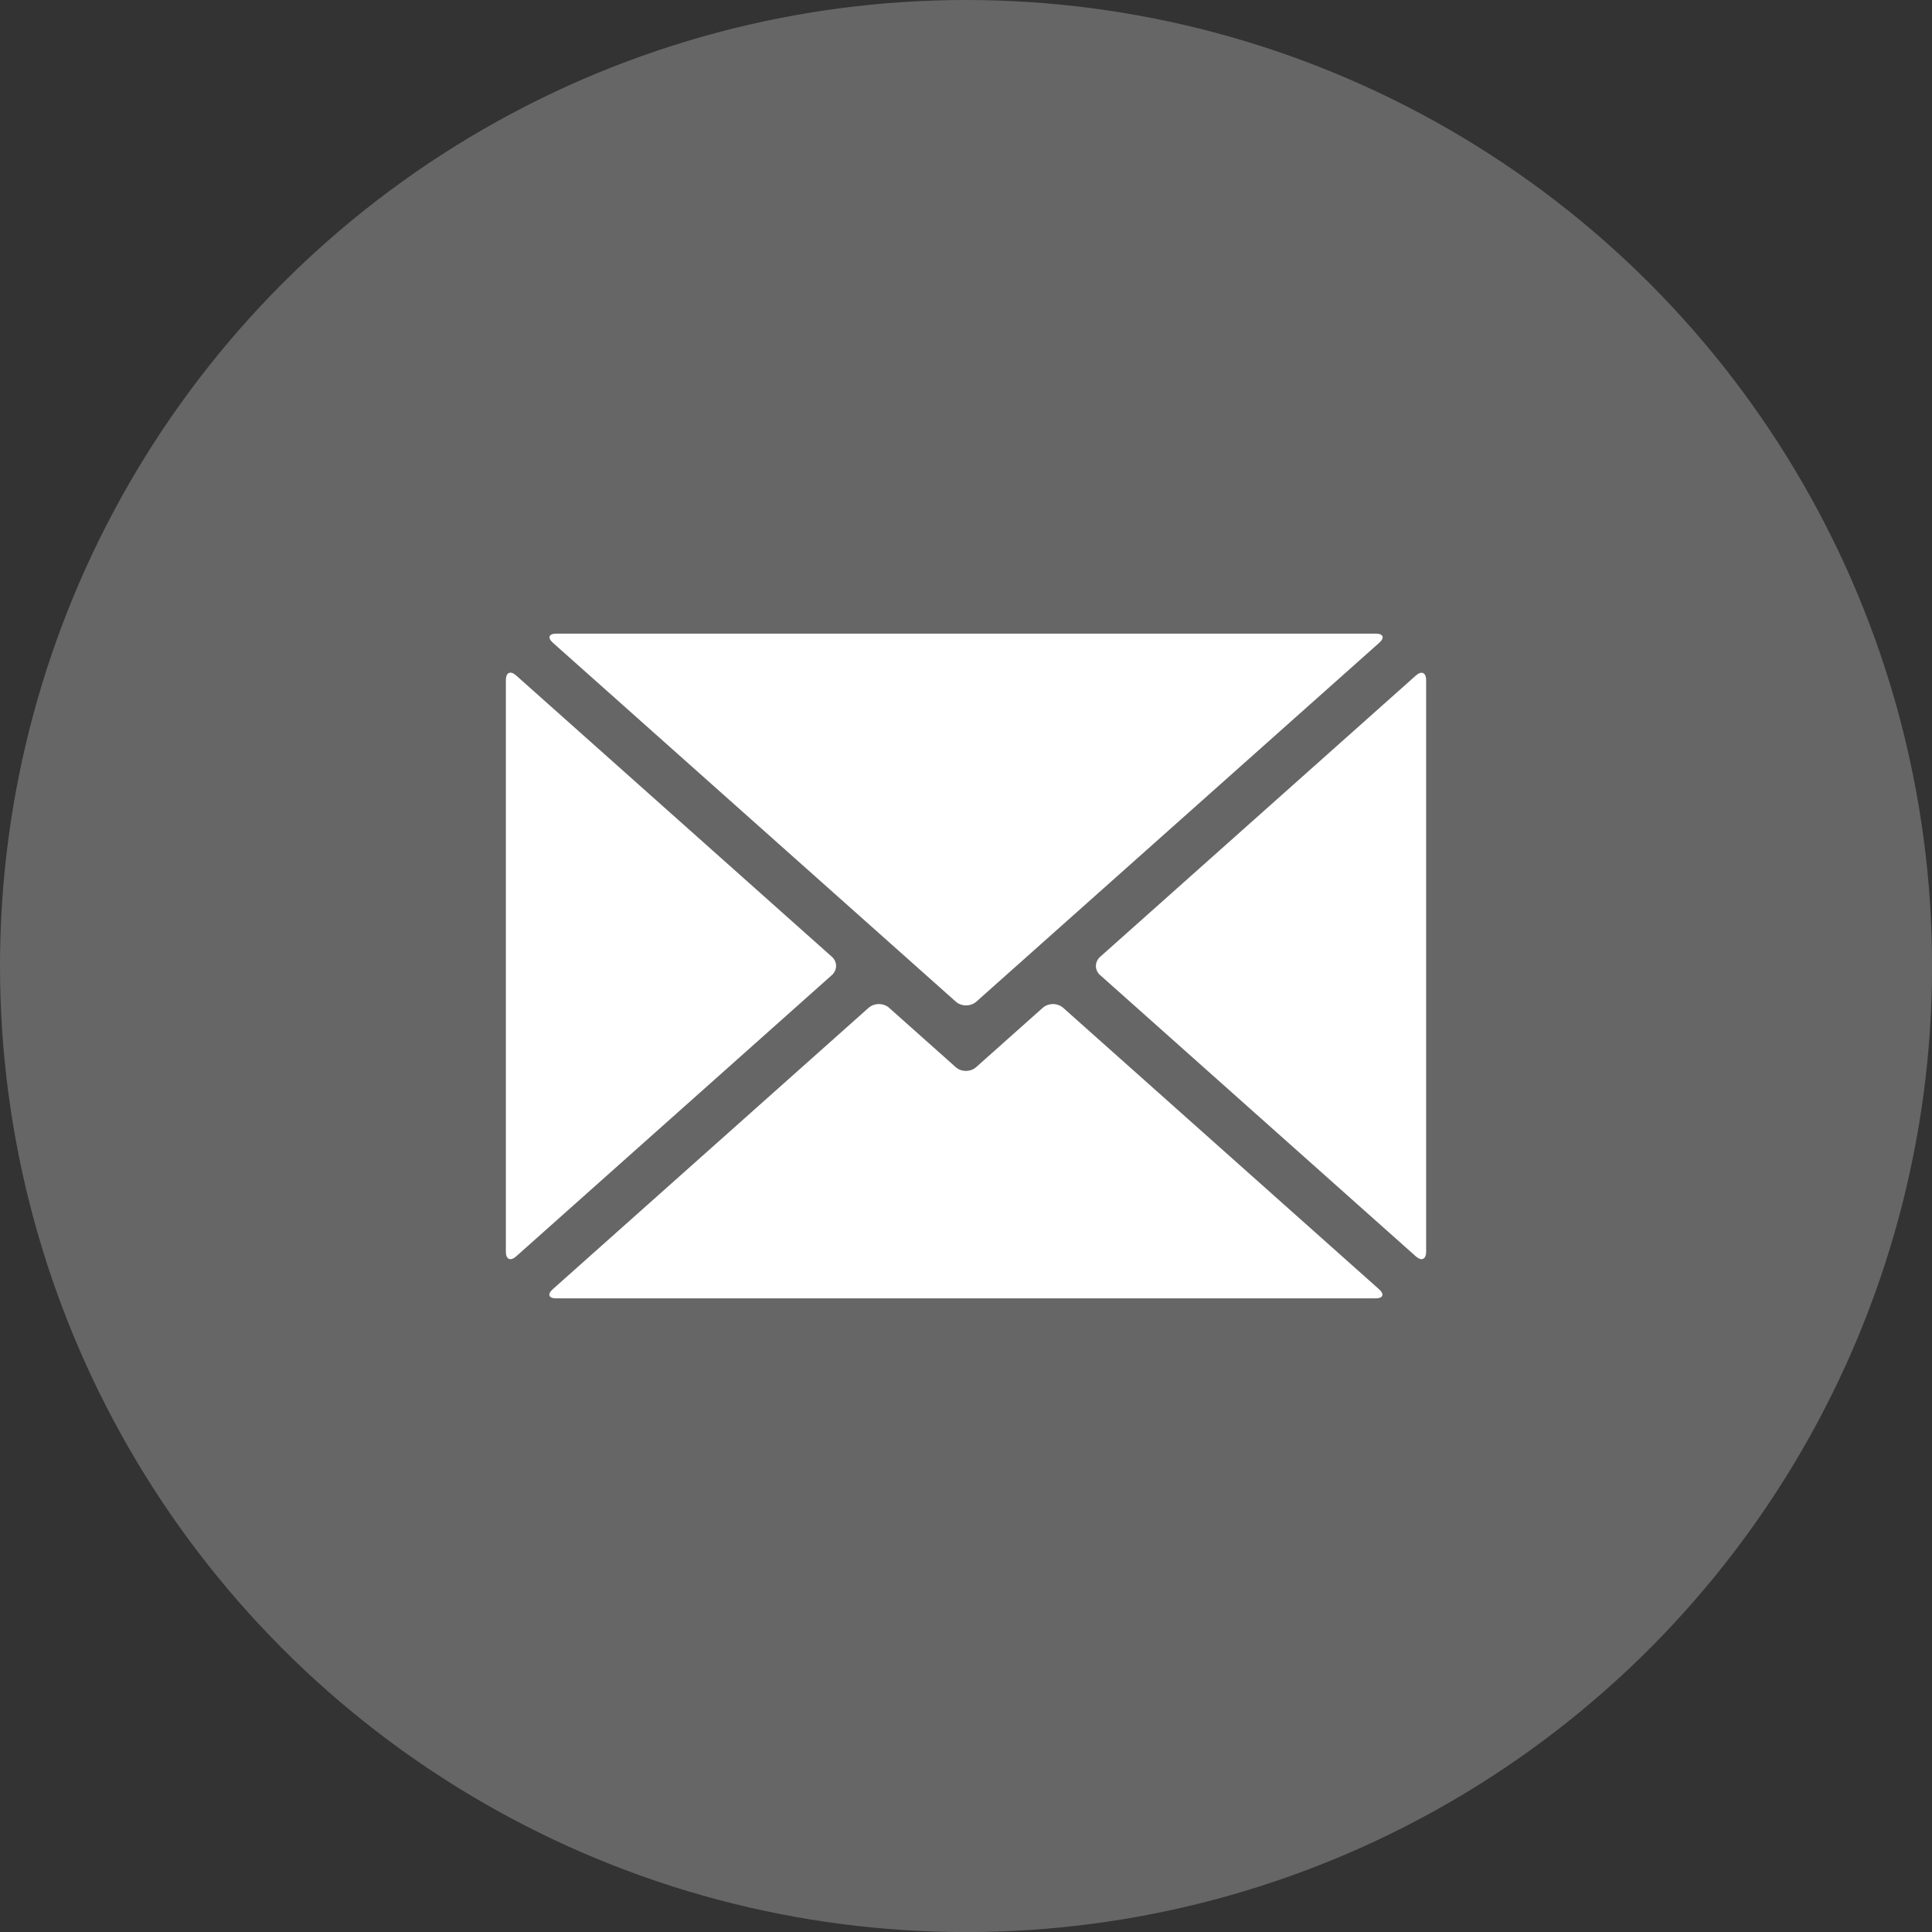 <?xml version="1.0" encoding="UTF-8"?><svg id="_レイヤー_2" xmlns="http://www.w3.org/2000/svg" viewBox="0 0 255.39 255.39"><rect x="0" y="0" width="255.39" height="255.39" fill="#333333" stroke="none"/><defs><style>.cls-1{fill:#fff;}.cls-2{fill:#666;}</style></defs><g id="_レイヤー_1-2"><g><circle class="cls-2" cx="127.7" cy="127.7" r="127.7"/><g><path class="cls-1" d="M181.84,83.76H73.55c-1.01,0-1.21,.54-.46,1.21l53.25,47.43c.75,.67,1.97,.67,2.73,0l53.25-47.43c.75-.67,.55-1.21-.46-1.21Z"/><path class="cls-1" d="M126.33,141.06l-8.79-7.83c-.75-.67-1.97-.67-2.73,0l-41.74,37.19c-.75,.67-.55,1.21,.46,1.21h108.3c1.01,0,1.21-.54,.46-1.21l-41.74-37.19c-.75-.67-1.97-.67-2.72,0l-8.79,7.83c-.75,.67-1.97,.67-2.72,0Z"/><path class="cls-1" d="M66.87,89.91v75.56c0,1.01,.61,1.28,1.36,.61l41.73-37.18c.75-.67,.75-1.76,0-2.43l-41.73-37.18c-.75-.67-1.36-.4-1.36,.61Z"/><path class="cls-1" d="M145.43,128.9l41.73,37.18c.75,.67,1.36,.4,1.36-.61V89.91c0-1.01-.61-1.28-1.36-.61l-41.73,37.18c-.75,.67-.75,1.76,0,2.43Z"/></g></g></g></svg>